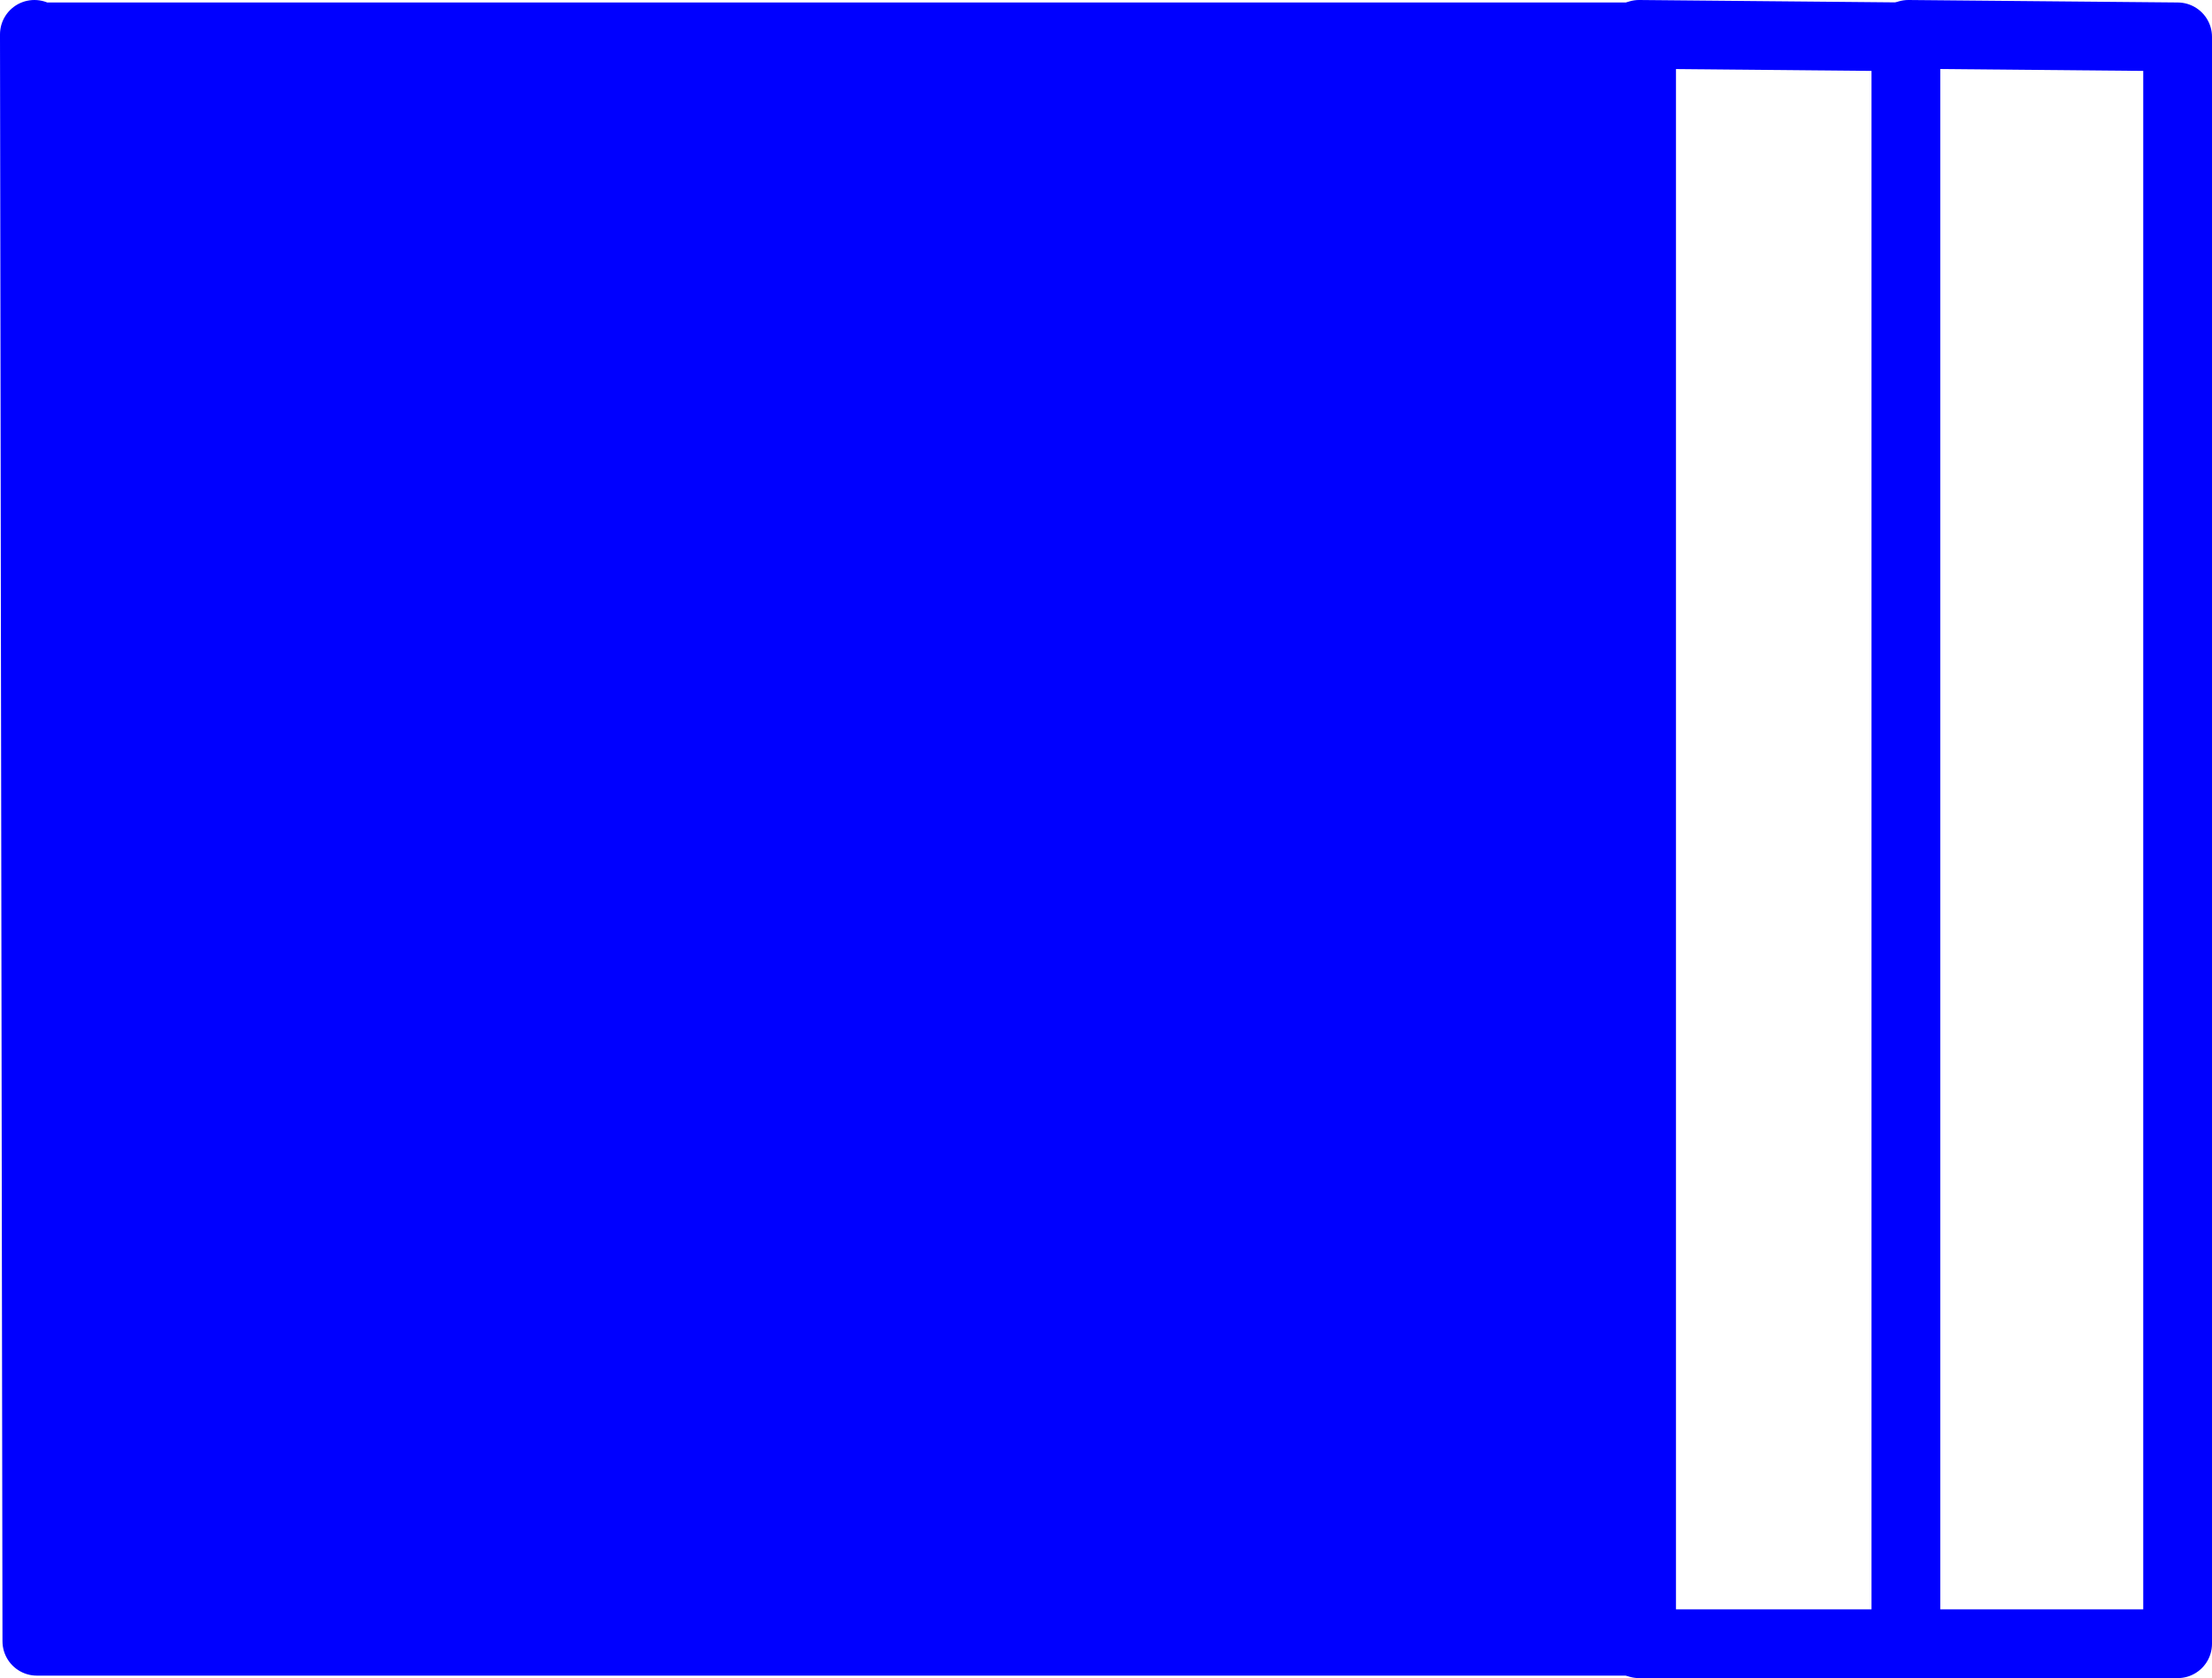 <?xml version="1.0" encoding="UTF-8" standalone="no"?>
<svg
   version="1.0"
   width="114.16mm"
   height="86.631mm"
   id="svg4"
   sodipodi:docname="Generating Station 02.wmf"
   xmlns:inkscape="http://www.inkscape.org/namespaces/inkscape"
   xmlns:sodipodi="http://sodipodi.sourceforge.net/DTD/sodipodi-0.dtd"
   xmlns="http://www.w3.org/2000/svg"
   xmlns:svg="http://www.w3.org/2000/svg">
  <sodipodi:namedview
     id="namedview4"
     pagecolor="#ffffff"
     bordercolor="#000000"
     borderopacity="0.25"
     inkscape:showpageshadow="2"
     inkscape:pageopacity="0.0"
     inkscape:pagecheckerboard="0"
     inkscape:deskcolor="#d1d1d1"
     inkscape:document-units="mm" />
  <defs
     id="defs1">
    <pattern
       id="WMFhbasepattern"
       patternUnits="userSpaceOnUse"
       width="6"
       height="6"
       x="0"
       y="0" />
  </defs>
  <path
     style="fill:#0000ff;fill-opacity:1;fill-rule:evenodd;stroke:none"
     d="M 6.706,6.706 7.191,320.231 H 320.21 V 7.191 H 7.191 v 0 z"
     id="path1" />
  <path
     style="fill:none;stroke:#0000ff;stroke-width:13.413px;stroke-linecap:round;stroke-linejoin:round;stroke-miterlimit:4;stroke-dasharray:none;stroke-opacity:1"
     d="M 6.706,6.706 7.191,320.231 H 320.21 V 7.191 H 7.191 v 0"
     id="path2" />
  <path
     style="fill:none;stroke:#0000ff;stroke-width:13.413px;stroke-linecap:round;stroke-linejoin:round;stroke-miterlimit:4;stroke-dasharray:none;stroke-opacity:1"
     d="m 319.725,6.706 52.035,0.485 V 320.716 h -52.035"
     id="path3" />
  <path
     style="fill:none;stroke:#0000ff;stroke-width:13.413px;stroke-linecap:round;stroke-linejoin:round;stroke-miterlimit:4;stroke-dasharray:none;stroke-opacity:1"
     d="m 372.245,6.706 52.52,0.485 V 320.716 h -52.52"
     id="path4" />
</svg>

